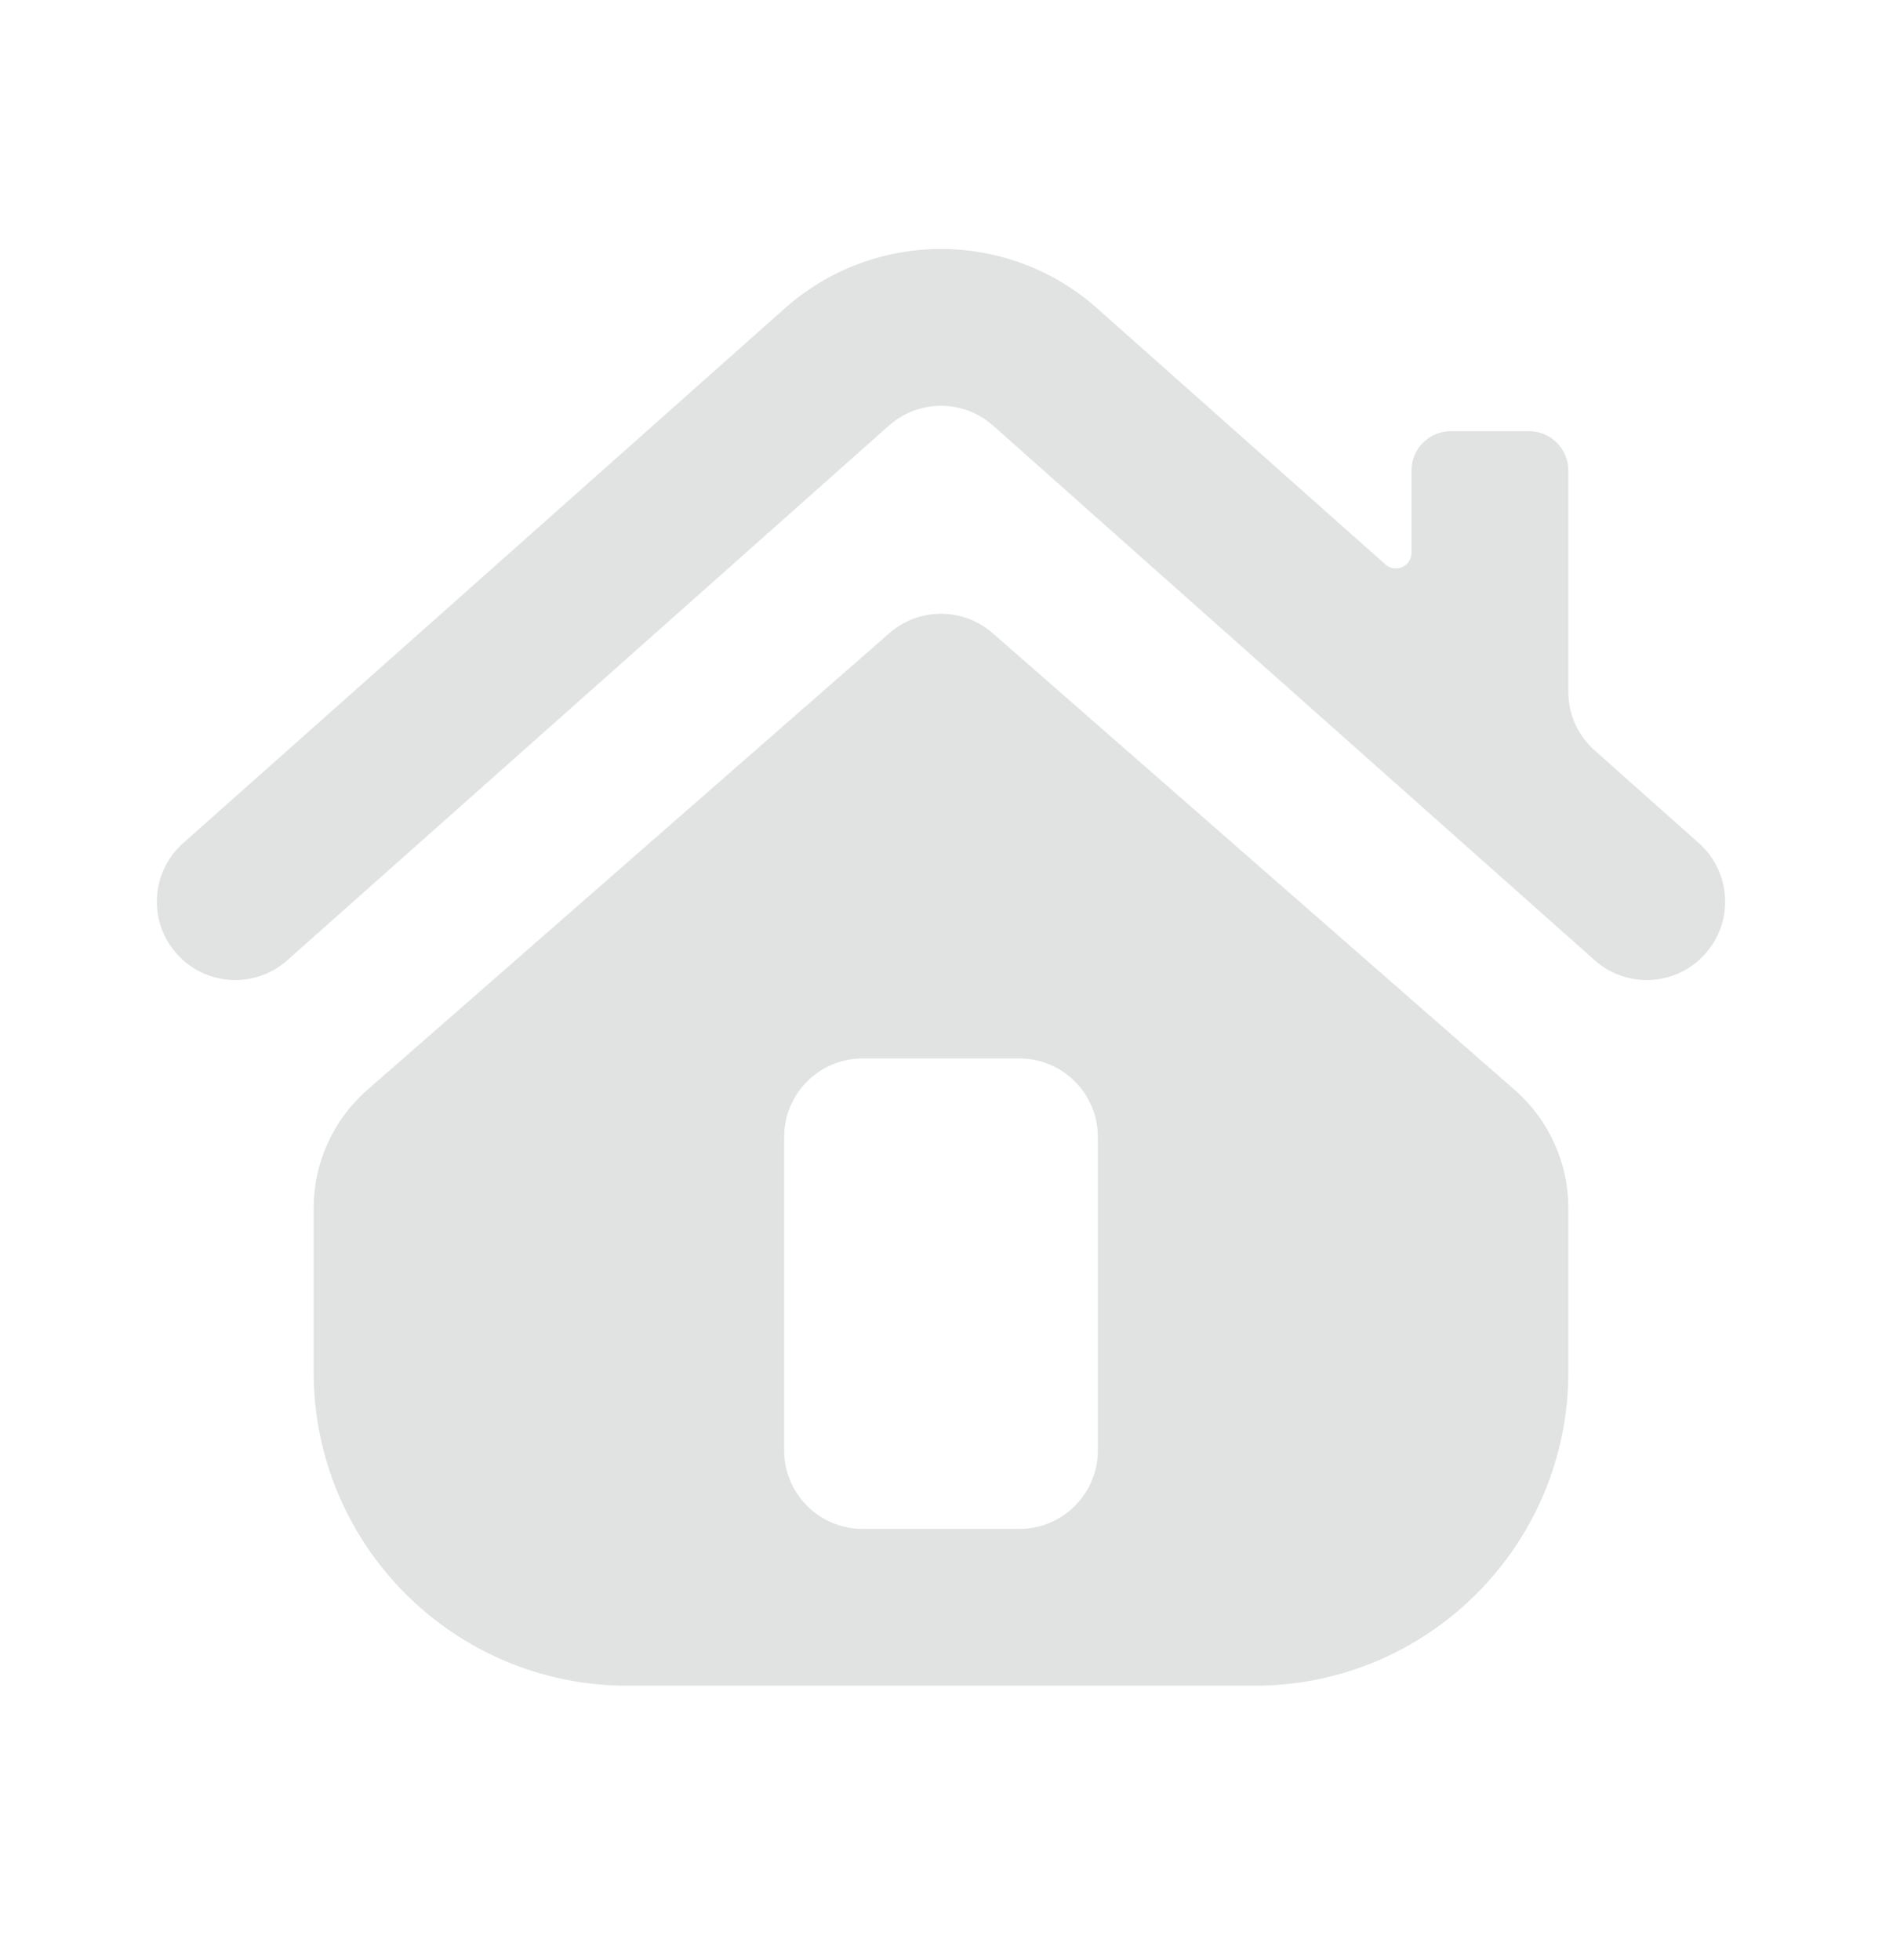 <svg width="24" height="25" viewBox="0 0 24 25" fill="none" xmlns="http://www.w3.org/2000/svg">
<path d="M12.664 5.428C12.286 5.092 11.714 5.092 11.336 5.428L3.664 12.247C3.252 12.614 2.62 12.577 2.253 12.164C1.886 11.752 1.923 11.12 2.336 10.753L10.007 3.934C11.144 2.923 12.856 2.923 13.993 3.934L17.667 7.199C17.796 7.314 18 7.223 18 7.05V6C18 5.724 18.224 5.5 18.5 5.5H19.5C19.776 5.5 20 5.724 20 6V8.824C20 9.11 20.122 9.382 20.336 9.571L21.664 10.753C22.077 11.12 22.114 11.752 21.747 12.164C21.381 12.577 20.748 12.614 20.336 12.247L12.664 5.428Z" fill="#E1E2E2"/>
<path fill-rule="evenodd" clip-rule="evenodd" d="M16 21.5H8C5.791 21.5 4 19.709 4 17.5V15.408C4 14.831 4.249 14.282 4.683 13.902L11.341 8.076C11.719 7.746 12.281 7.746 12.659 8.076L19.317 13.902C19.751 14.282 20 14.831 20 15.408V17.5C20 19.709 18.209 21.5 16 21.5ZM10 14.5C10 13.948 10.448 13.5 11 13.5H13C13.552 13.5 14 13.948 14 14.5V18.5C14 19.052 13.552 19.5 13 19.5H11C10.448 19.5 10 19.052 10 18.5V14.5Z" fill="#E1E2E2"/>
</svg>

